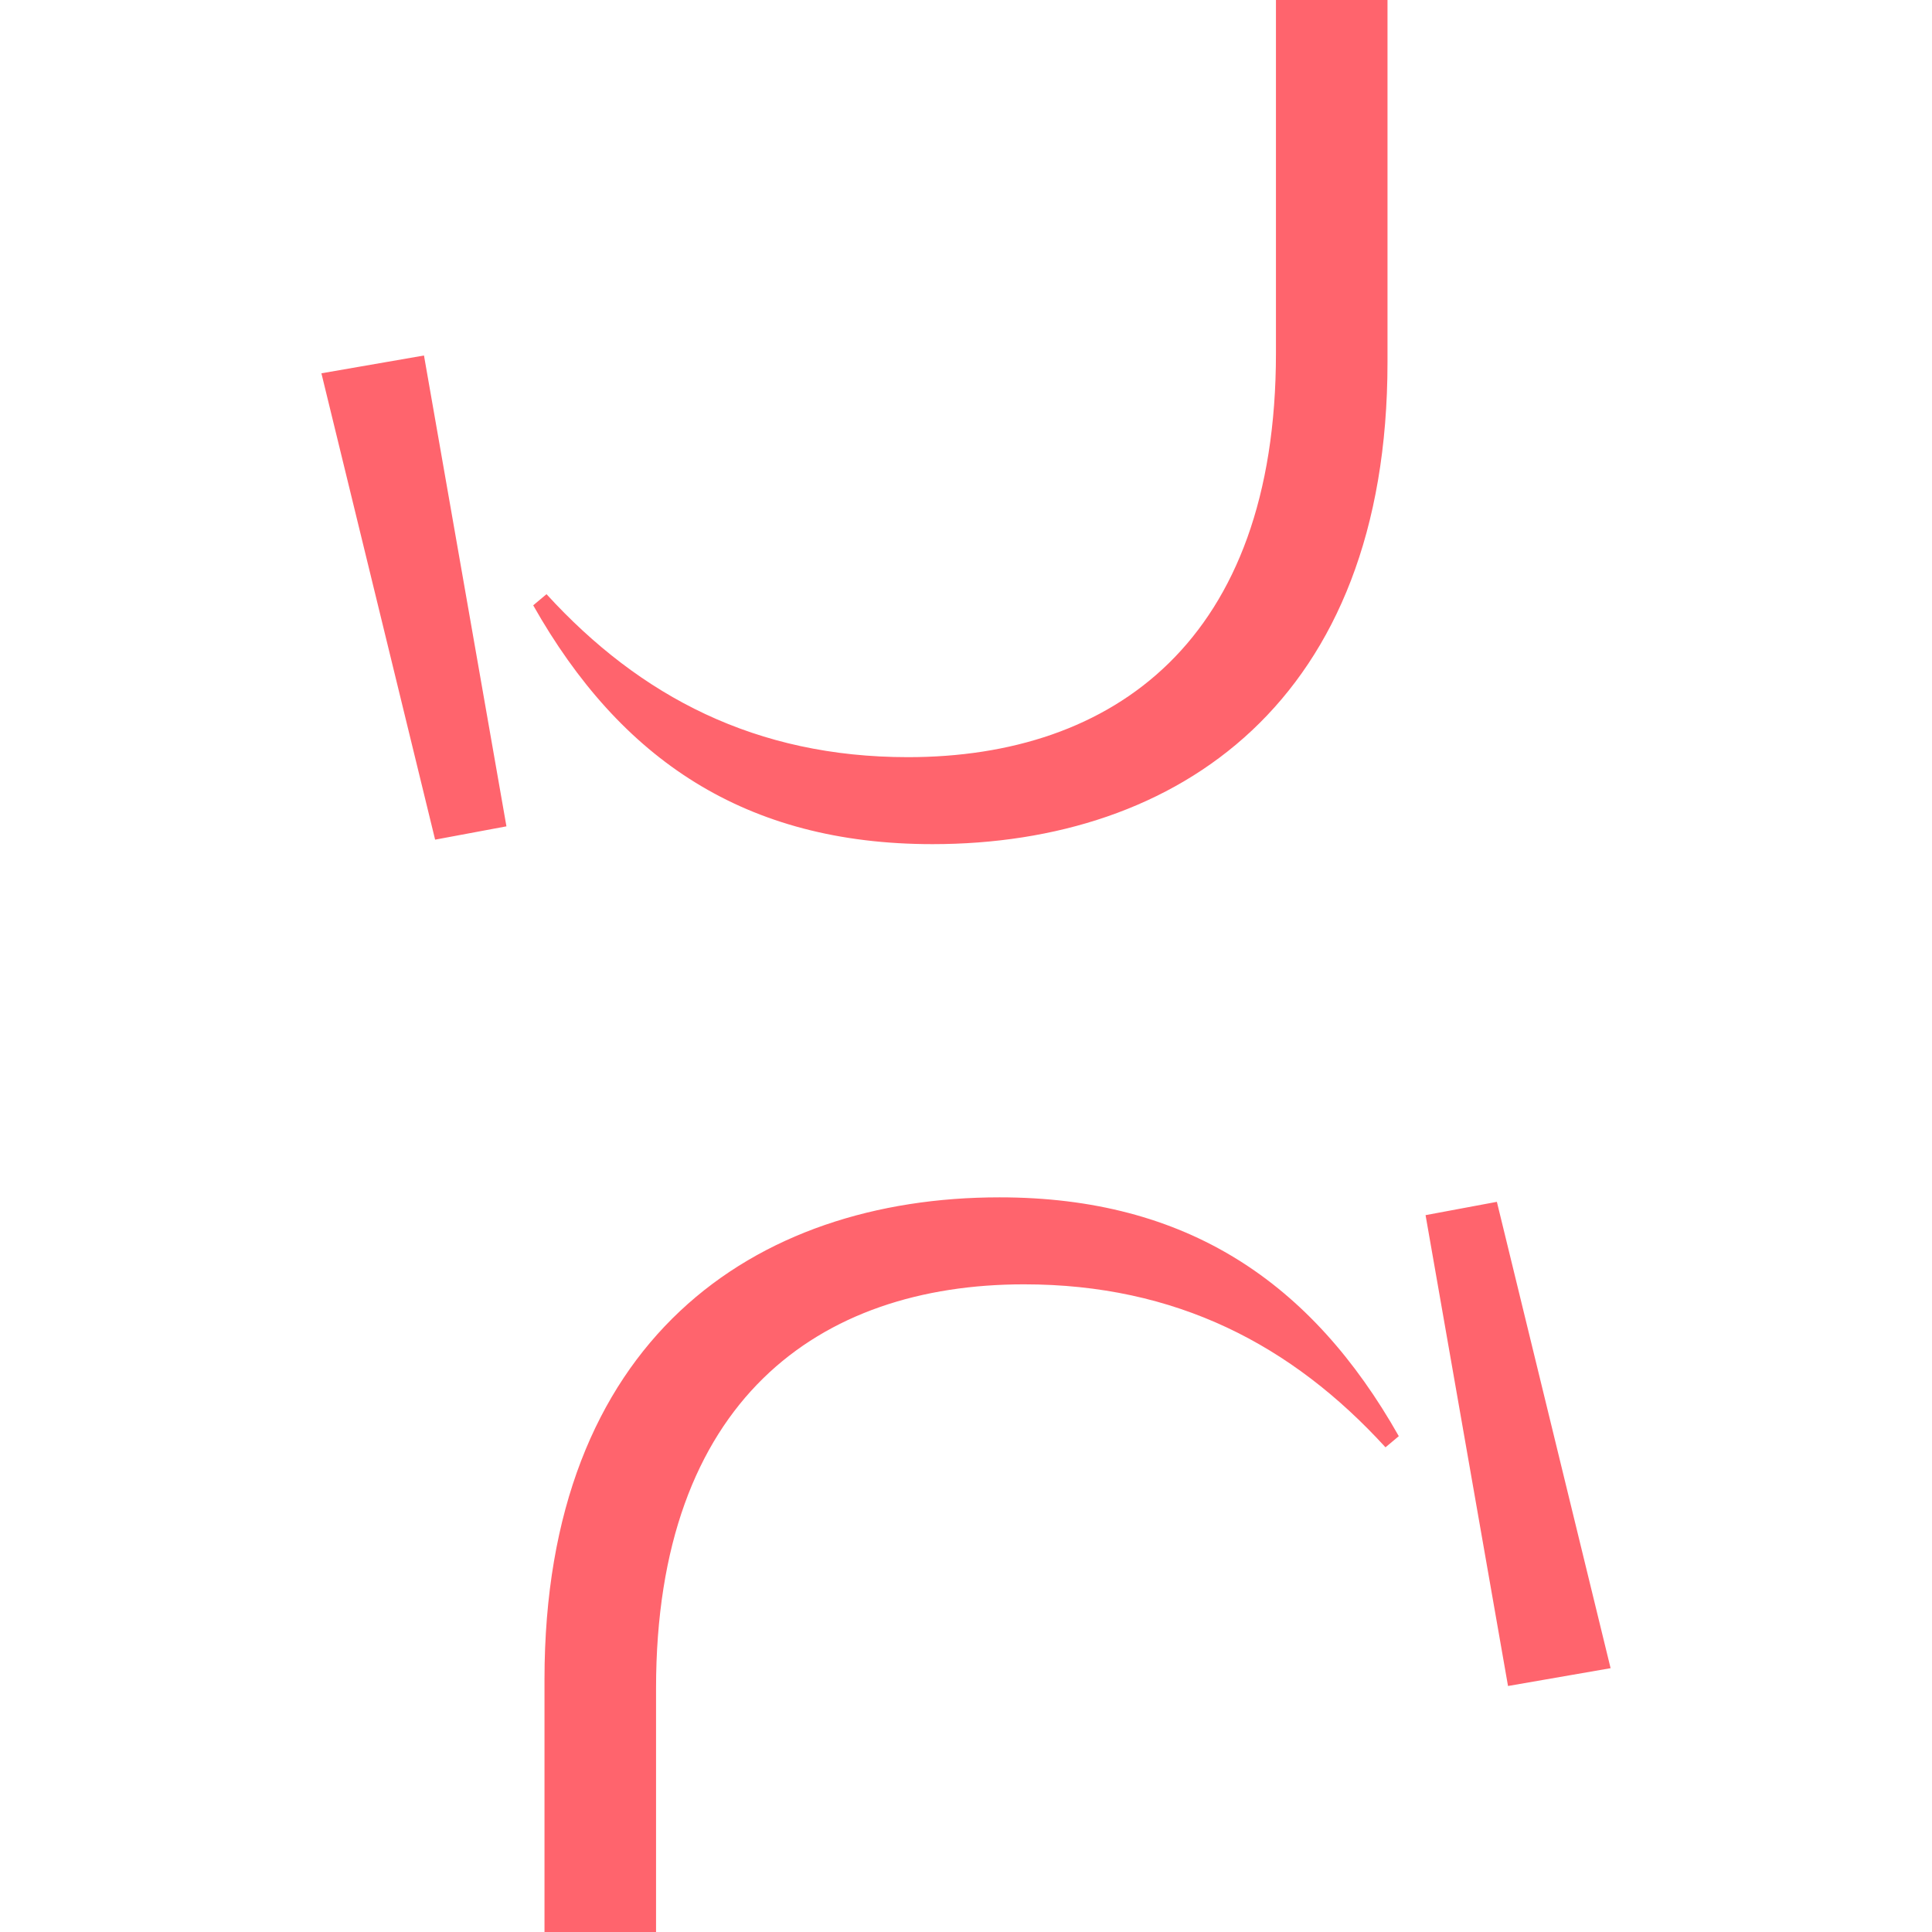 <?xml version="1.0" encoding="UTF-8"?> <svg xmlns="http://www.w3.org/2000/svg" width="250" height="250" viewBox="0 0 250 250" fill="none"><rect x="0" y="0" width="250" height="250" fill="#333333" stroke="none"/><g clip-path="url(#clip0_9_188)"><rect width="250" height="250" fill="white"></rect><path d="M41.59 48.305L54.863 46.002L65.533 106.929L56.304 108.651L41.59 48.305ZM208.41 -86.849L192.815 -85.687C182.144 -84.826 179.542 -83.664 179.542 -74.431V46.863C179.542 90.766 152.416 109.232 120.666 109.232C96.423 109.232 80.267 98.257 68.997 78.328L70.718 76.886C82.85 90.165 97.844 97.976 117.483 97.976C144.028 97.976 165.108 82.955 165.108 45.701V-74.431C165.108 -83.664 162.506 -84.826 151.535 -85.687L135.94 -86.849V-95.521H208.389V-86.849H208.41Z" fill="#FF646D"></path><path d="M208.41 215.863L195.137 218.167L184.467 157.239L193.695 155.517L208.41 215.863ZM41.59 351.017L57.185 349.855C67.856 348.994 70.458 347.832 70.458 338.599L70.458 217.305C70.458 173.402 97.584 154.936 129.334 154.936C153.577 154.936 169.733 165.912 181.003 185.84L179.282 187.282C167.15 174.003 152.156 166.192 132.517 166.192C105.972 166.192 84.892 181.214 84.892 218.467L84.892 338.599C84.892 347.832 87.494 348.994 98.465 349.855L114.06 351.017L114.06 359.689L41.611 359.689L41.611 351.017L41.59 351.017Z" fill="#FF646D"></path></g><defs><clipPath id="clip0_9_188"><rect width="250" height="250" fill="white"></rect></clipPath></defs></svg> 